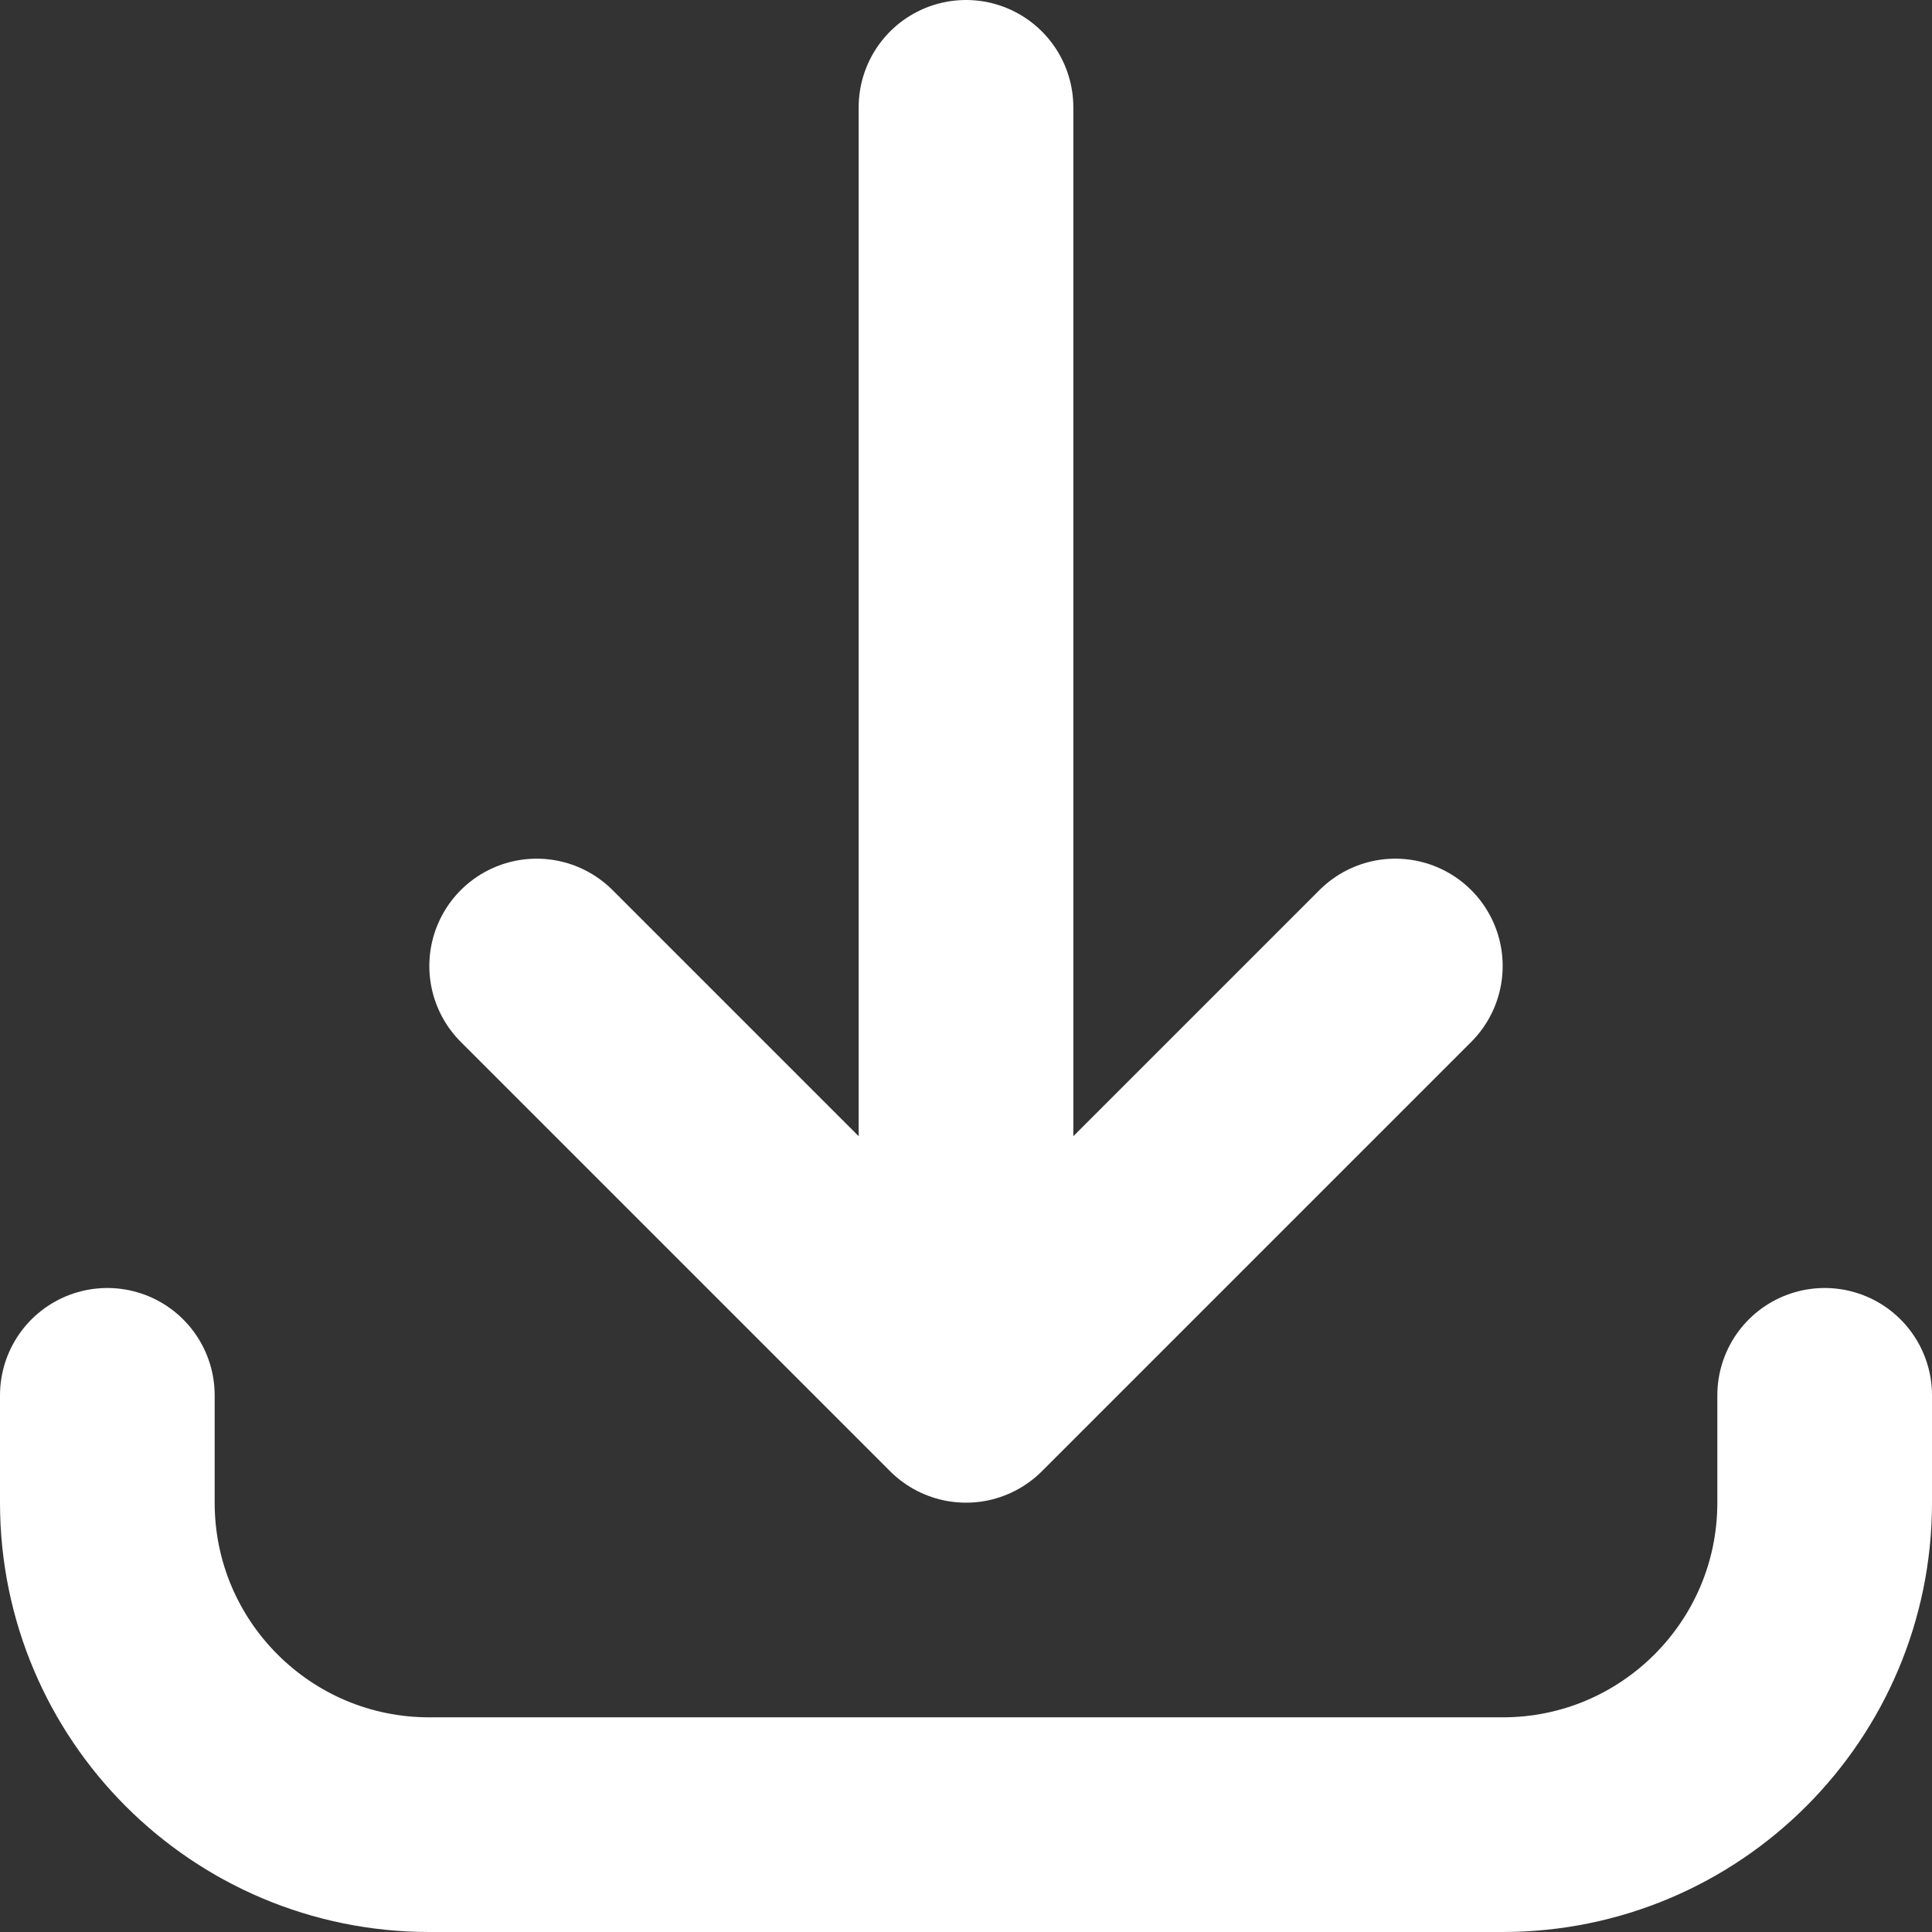 <svg width="18" height="18" viewBox="0 0 18 18" fill="none" xmlns="http://www.w3.org/2000/svg">
<rect x="0" y="0" width="18" height="18" fill="#333333" stroke="none"/>
<path d="M1 13L1 14C1 15.657 2.343 17 4 17L14 17C15.657 17 17 15.657 17 14L17 13M13 9L9 13M9 13L5 9M9 13L9 1" stroke="white" stroke-width="2" stroke-linecap="round" stroke-linejoin="round"/>
</svg>
